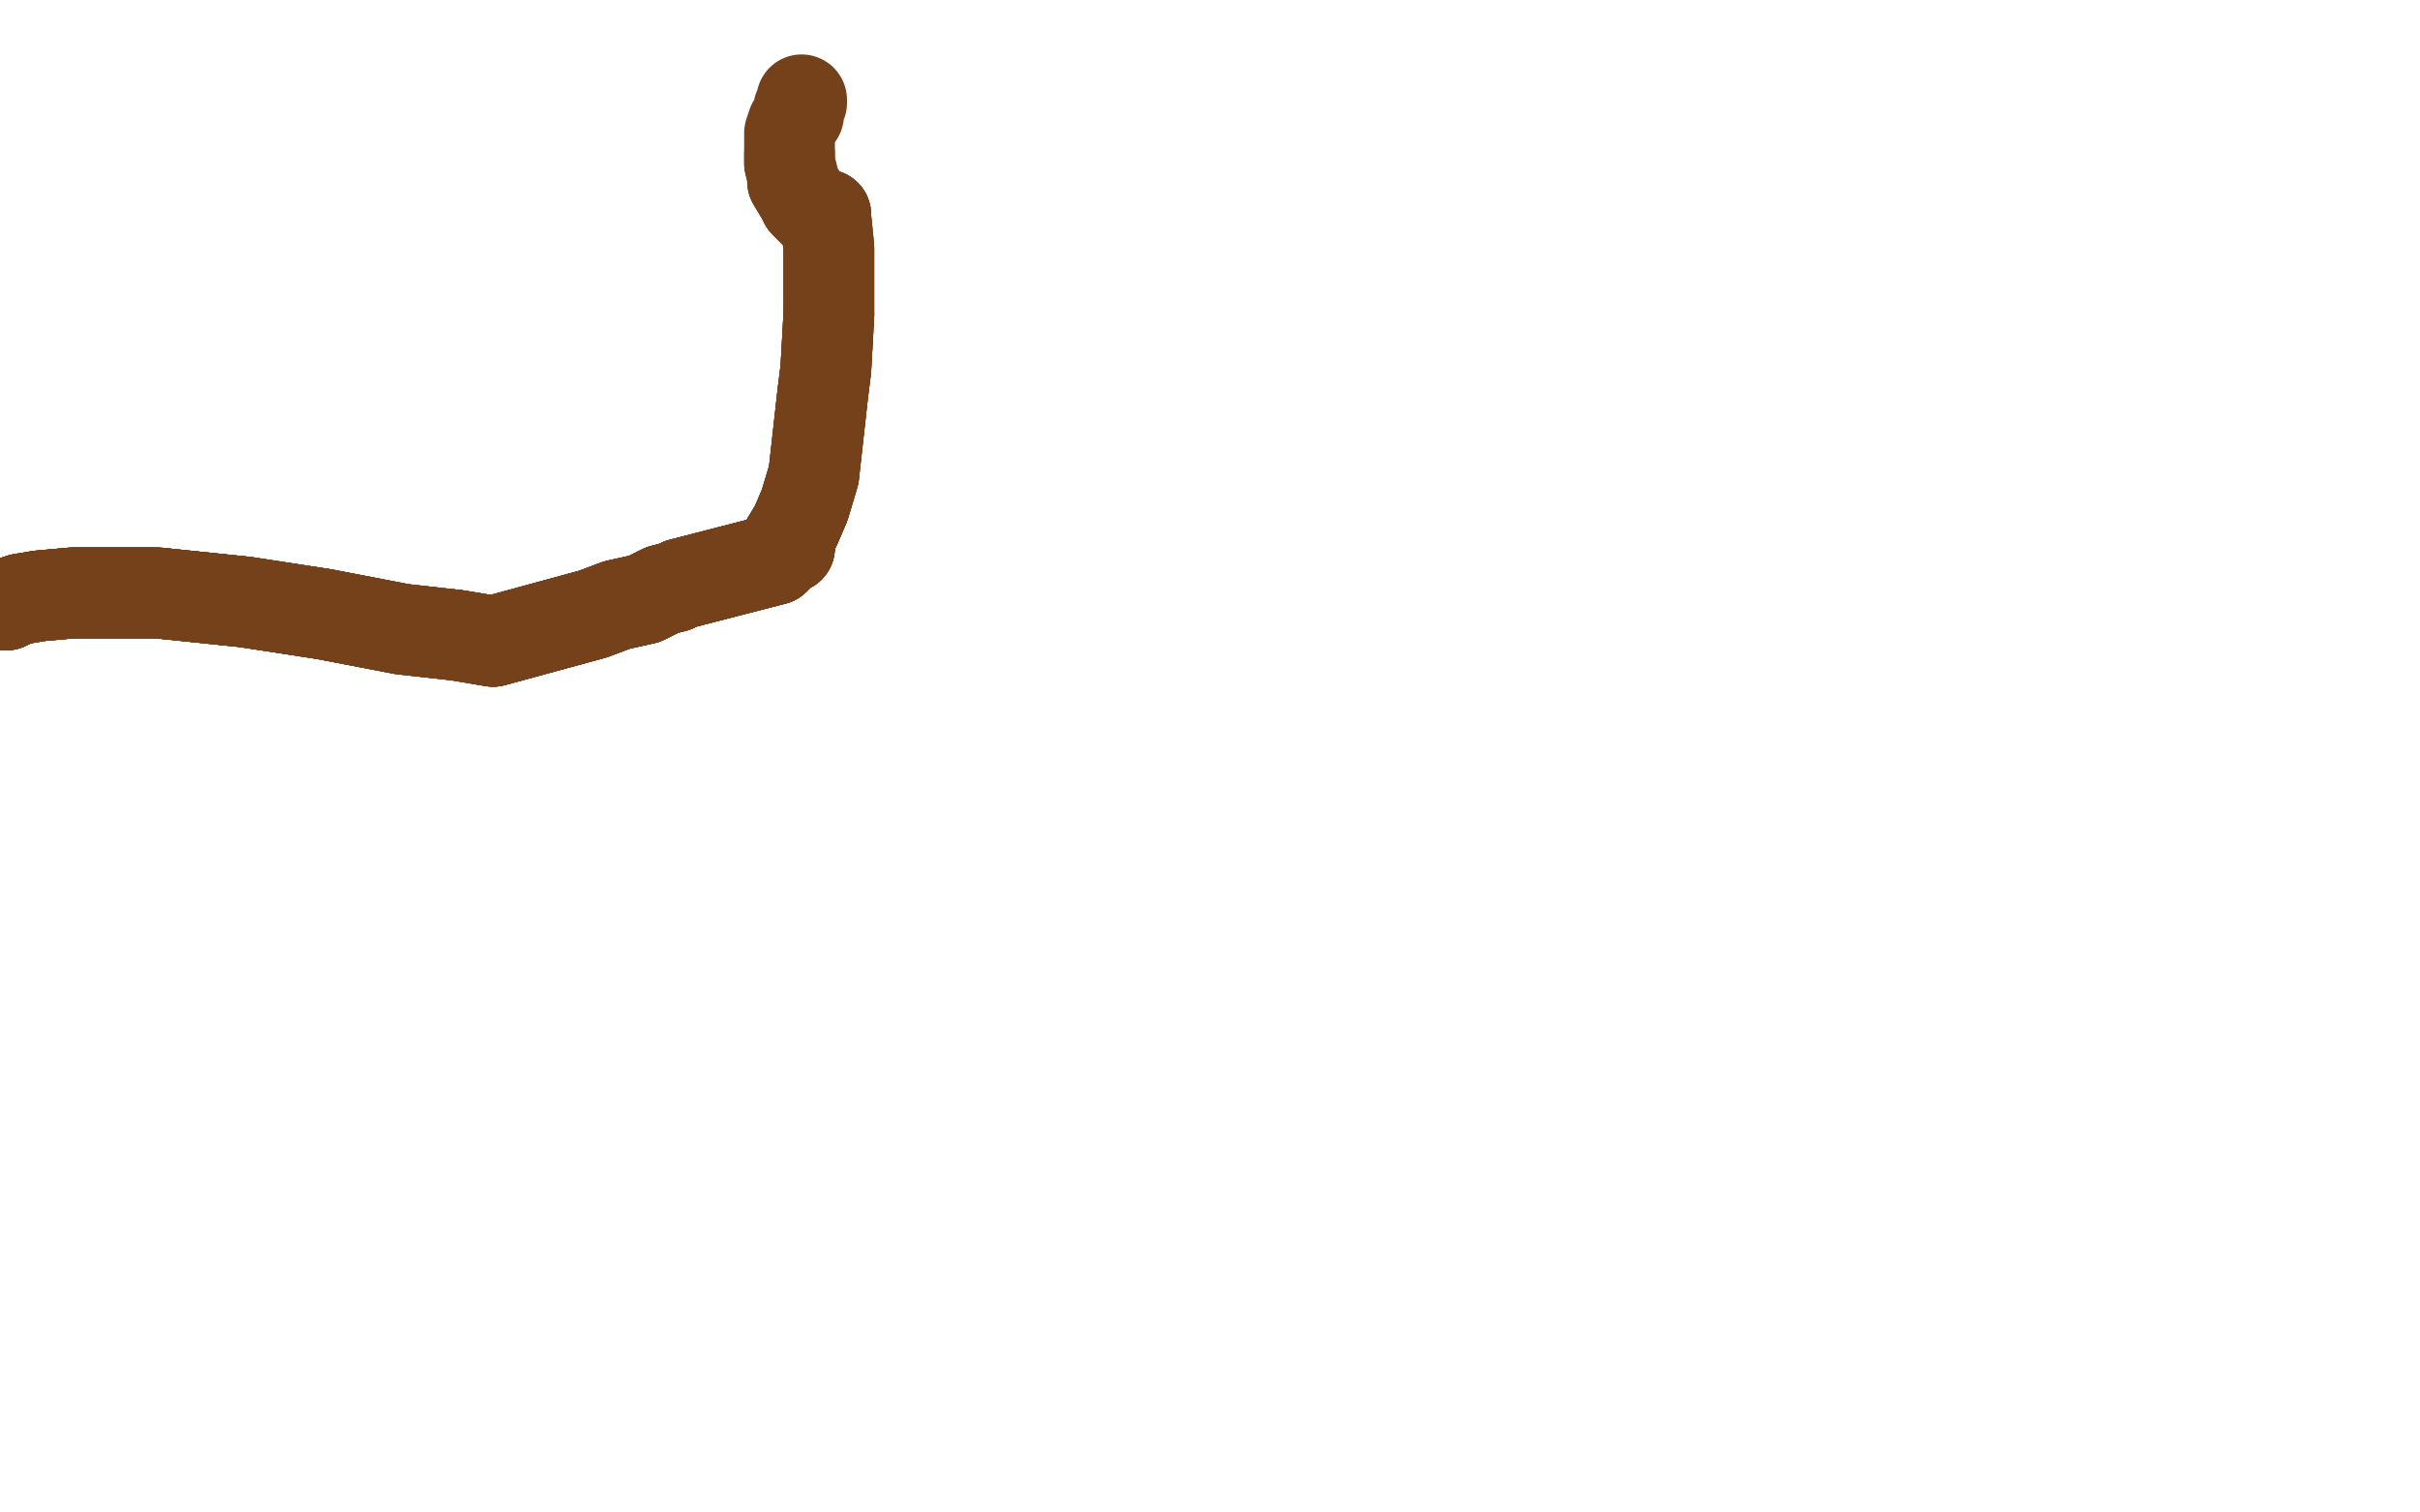<?xml version="1.0" standalone="no"?>
<!DOCTYPE svg PUBLIC "-//W3C//DTD SVG 1.1//EN"
"http://www.w3.org/Graphics/SVG/1.1/DTD/svg11.dtd">

<svg width="800" height="500" version="1.1" xmlns="http://www.w3.org/2000/svg" xmlns:xlink="http://www.w3.org/1999/xlink" style="stroke-antialiasing: false"><desc>This SVG has been created on https://colorillo.com/</desc><rect x='0' y='0' width='800' height='500' style='fill: rgb(255,255,255); stroke-width:0' /><polyline points="-1,200 2,200 4,199 7,198 13,197 24,196 34,196 52,196 81,199 107,203" style="fill: none; stroke: #74411a; stroke-width: 30; stroke-linejoin: round; stroke-linecap: round; stroke-antialiasing: false; stroke-antialias: 0; opacity: 1.0"/>
<polyline points="-1,200 2,200 4,199 7,198 13,197 24,196 34,196 52,196 81,199 107,203 133,208 151,210 163,212 174,209 185,206 196,203 204,200 213,198 219,195 223,194 225,193 256,185 259,182" style="fill: none; stroke: #74411a; stroke-width: 30; stroke-linejoin: round; stroke-linecap: round; stroke-antialiasing: false; stroke-antialias: 0; opacity: 1.0"/>
<polyline points="-1,200 2,200 4,199 7,198 13,197 24,196 34,196 52,196 81,199 107,203 133,208 151,210 163,212 174,209 185,206 196,203 204,200 213,198 219,195 223,194 225,193 256,185 259,182 261,181 261,180" style="fill: none; stroke: #74411a; stroke-width: 30; stroke-linejoin: round; stroke-linecap: round; stroke-antialiasing: false; stroke-antialias: 0; opacity: 1.0"/>
<polyline points="-1,200 2,200 4,199 7,198 13,197 24,196 34,196 52,196 81,199 107,203 133,208 151,210 163,212 174,209 185,206 196,203 204,200 213,198 219,195 223,194 225,193 256,185 259,182 261,181 261,180 261,179 260,179 263,174 266,167 269,157 270,148 272,130 273,122 274,104" style="fill: none; stroke: #74411a; stroke-width: 30; stroke-linejoin: round; stroke-linecap: round; stroke-antialiasing: false; stroke-antialias: 0; opacity: 1.0"/>
<polyline points="-1,200 2,200 4,199 7,198 13,197 24,196 34,196 52,196 81,199 107,203 133,208 151,210 163,212 174,209 185,206 196,203 204,200 213,198 219,195 223,194 225,193 256,185 259,182 261,181 261,180 261,179 260,179 263,174 266,167 269,157 270,148 272,130 273,122 274,104 274,92 274,82 273,72 273,71" style="fill: none; stroke: #74411a; stroke-width: 30; stroke-linejoin: round; stroke-linecap: round; stroke-antialiasing: false; stroke-antialias: 0; opacity: 1.0"/>
<polyline points="-1,200 2,200 4,199 7,198 13,197 24,196 34,196 52,196 81,199 107,203 133,208 151,210 163,212 174,209 185,206 196,203 204,200 213,198 219,195 223,194 225,193 256,185 259,182 261,181 261,180 261,179 260,179 263,174 266,167 269,157 270,148 272,130 273,122 274,104 274,92 274,82 273,72 273,71 272,71 271,71 270,71 268,69 266,67 265,65 262,60 262,58 261,54 261,53 261,51" style="fill: none; stroke: #74411a; stroke-width: 30; stroke-linejoin: round; stroke-linecap: round; stroke-antialiasing: false; stroke-antialias: 0; opacity: 1.0"/>
<polyline points="163,212 174,209 185,206 196,203 204,200 213,198 219,195 223,194 225,193 256,185 259,182 261,181 261,180 261,179 260,179 263,174 266,167 269,157 270,148 272,130 273,122 274,104 274,92 274,82 273,72 273,71 272,71 271,71 270,71 268,69 266,67 265,65 262,60 262,58 261,54 261,53 261,51 261,48 261,44 262,41 264,38 264,36 265,34 265,33" style="fill: none; stroke: #74411a; stroke-width: 30; stroke-linejoin: round; stroke-linecap: round; stroke-antialiasing: false; stroke-antialias: 0; opacity: 1.0"/>
</svg>
